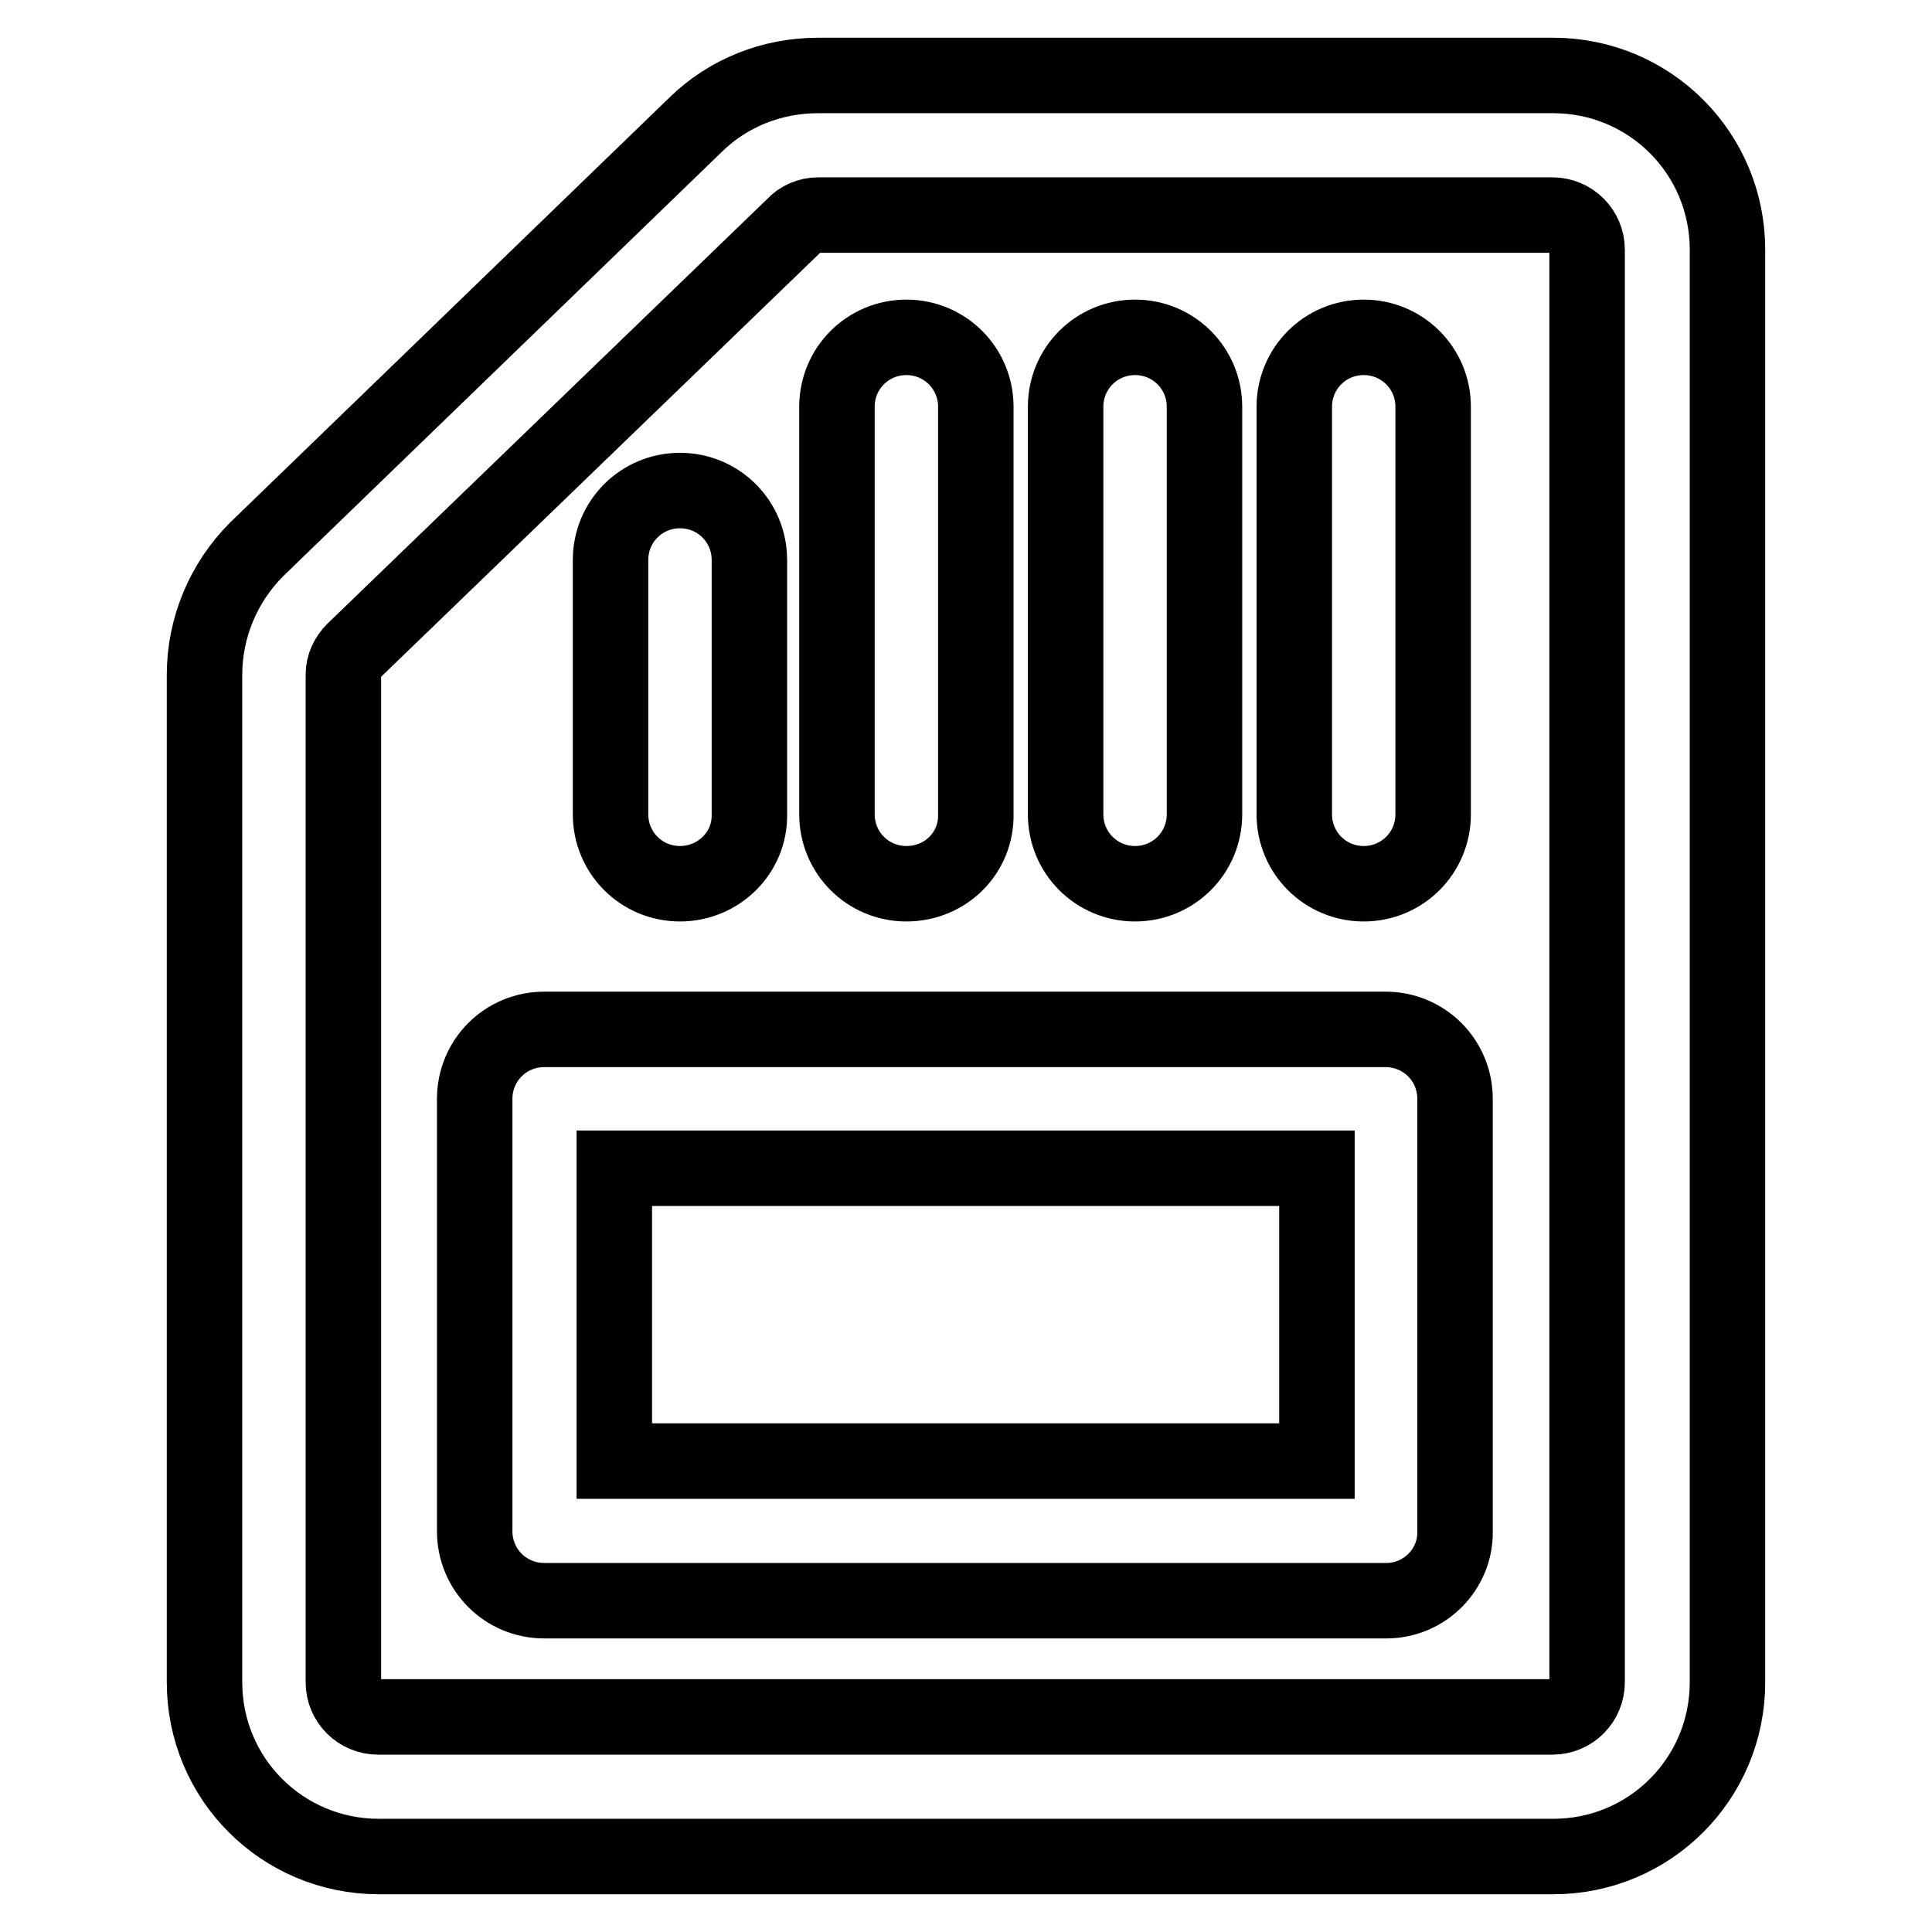<?xml version="1.0" encoding="utf-8"?>
<!-- Svg Vector Icons : http://www.onlinewebfonts.com/icon -->
<!DOCTYPE svg PUBLIC "-//W3C//DTD SVG 1.1//EN" "http://www.w3.org/Graphics/SVG/1.1/DTD/svg11.dtd">
<svg version="1.1" xmlns="http://www.w3.org/2000/svg" xmlns:xlink="http://www.w3.org/1999/xlink" x="0px" y="0px" viewBox="0 0 256 256" enable-background="new 0 0 256 256" xml:space="preserve">
<g> <path stroke-width="10" fill-opacity="0" stroke="#000000"  d="M205.8,246H50.2c-12.8,0-23.1-10.3-23.1-23.1V89.4c0-6.2,2.5-12.2,6.9-16.6l58.2-56.3 c4.3-4.2,10.1-6.5,16.2-6.5h97.4c12.8,0,23.1,10.3,23.1,23.1v189.8C228.9,235.7,218.6,246,205.8,246z M108.4,28.5 c-1.2,0-2.4,0.5-3.2,1.4L46.9,86.2c-0.9,0.9-1.4,2-1.4,3.2v133.5c0,2.6,2.1,4.6,4.6,4.6l0,0h155.6c2.6,0,4.6-2.1,4.6-4.6l0,0V33.1 c0-2.6-2.1-4.6-4.6-4.6l0,0H108.4z"/> <path stroke-width="10" fill-opacity="0" stroke="#000000"  d="M183.7,212.1H72.1c-5.1,0-9.2-4.1-9.2-9.2v-57.3c0-5.1,4.1-9.2,9.2-9.2h111.5c5.1,0,9.2,4.1,9.2,9.2v57.3 C192.9,207.9,188.8,212.1,183.7,212.1L183.7,212.1z M81.4,193.6h93.1v-38.8H81.4V193.6z M180.7,117.1c-5.1,0-9.2-4.1-9.2-9.2l0,0 v-54c0-5.1,4.1-9.2,9.2-9.2c5.1,0,9.2,4.1,9.2,9.2v54C189.9,113,185.8,117.1,180.7,117.1z M150.4,117.1c-5.1,0-9.2-4.1-9.2-9.2l0,0 v-54c0-5.1,4.1-9.2,9.2-9.2s9.2,4.1,9.2,9.2v54C159.6,113,155.5,117.1,150.4,117.1L150.4,117.1z M120.1,117.1 c-5.1,0-9.2-4.1-9.2-9.2l0,0v-54c0-5.1,4.1-9.2,9.2-9.2s9.2,4.1,9.2,9.2v54C129.4,113,125.3,117.1,120.1,117.1L120.1,117.1z  M90.1,117.1c-5.1,0-9.2-4.1-9.2-9.2l0,0V74.2c0-5.1,4.1-9.2,9.2-9.2s9.2,4.1,9.2,9.2l0,0v33.7C99.4,113,95.2,117.1,90.1,117.1 L90.1,117.1z"/></g>
</svg>